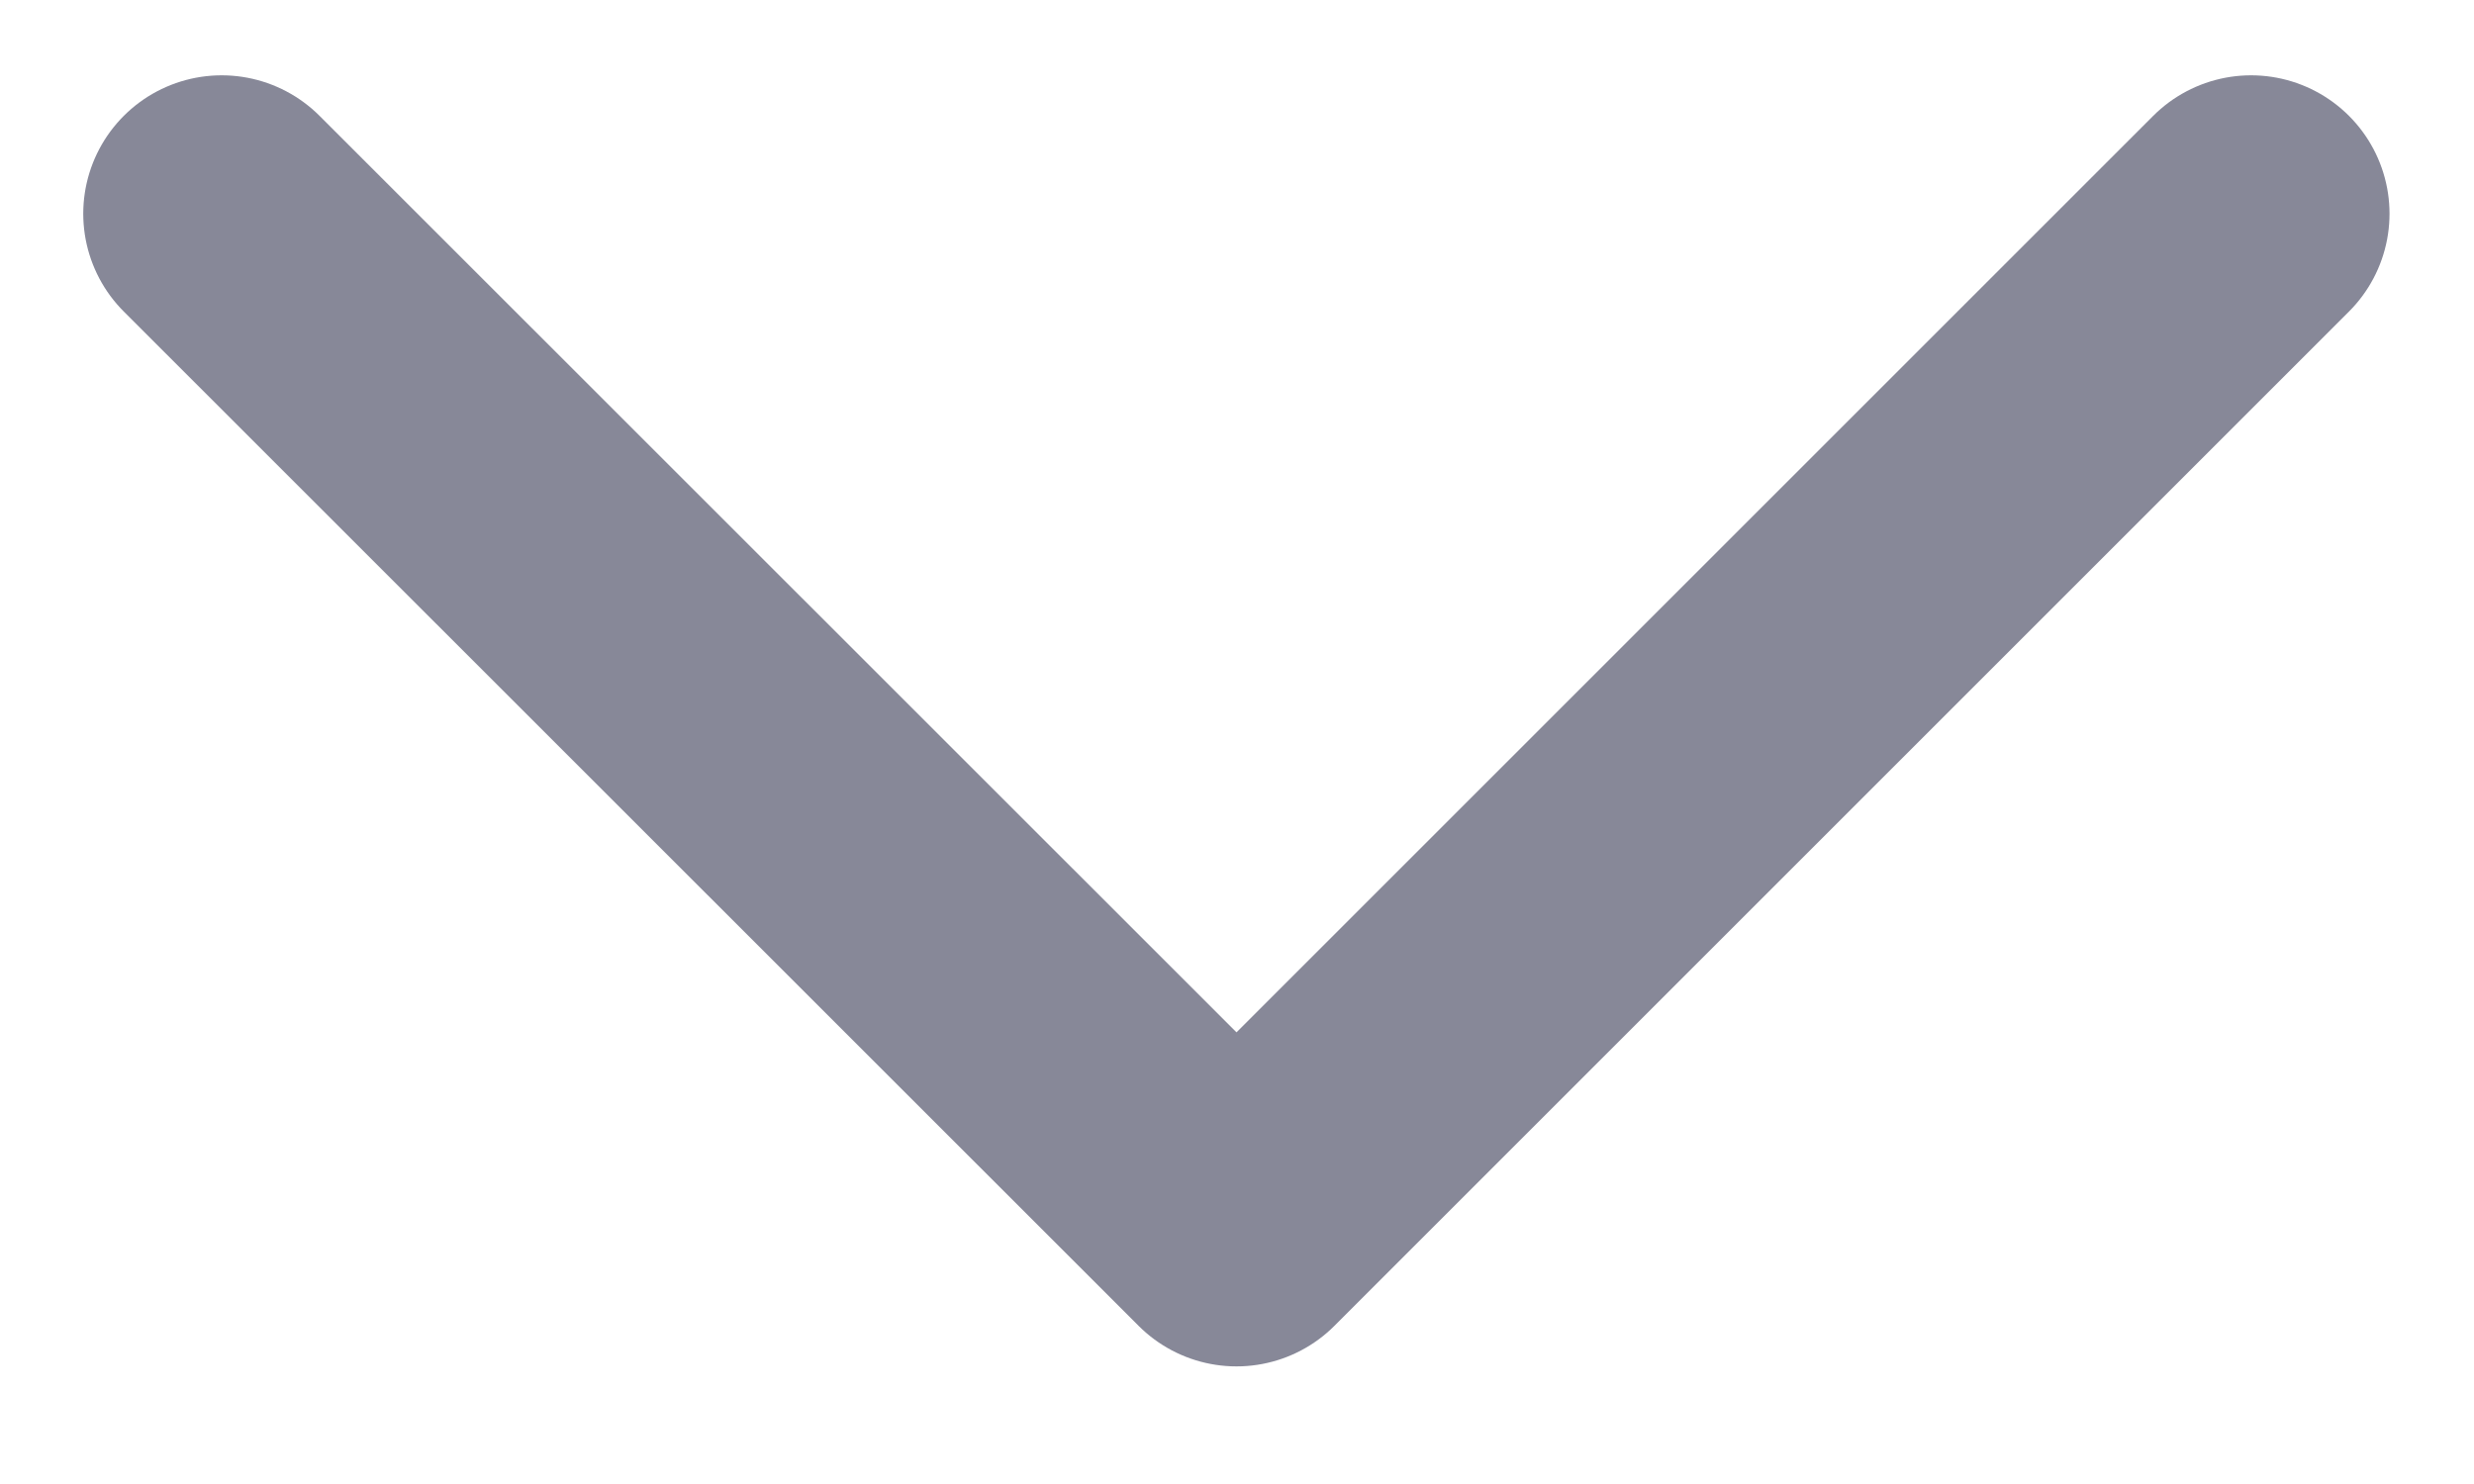 <svg width="10" height="6" viewBox="0 0 10 6" fill="none" xmlns="http://www.w3.org/2000/svg">
<path d="M0.896 0.864L4.998 4.965L9.099 0.864" stroke="#5F6075" stroke-opacity="0.75" stroke-width="1.119" stroke-linecap="round" stroke-linejoin="round"/>
</svg>
